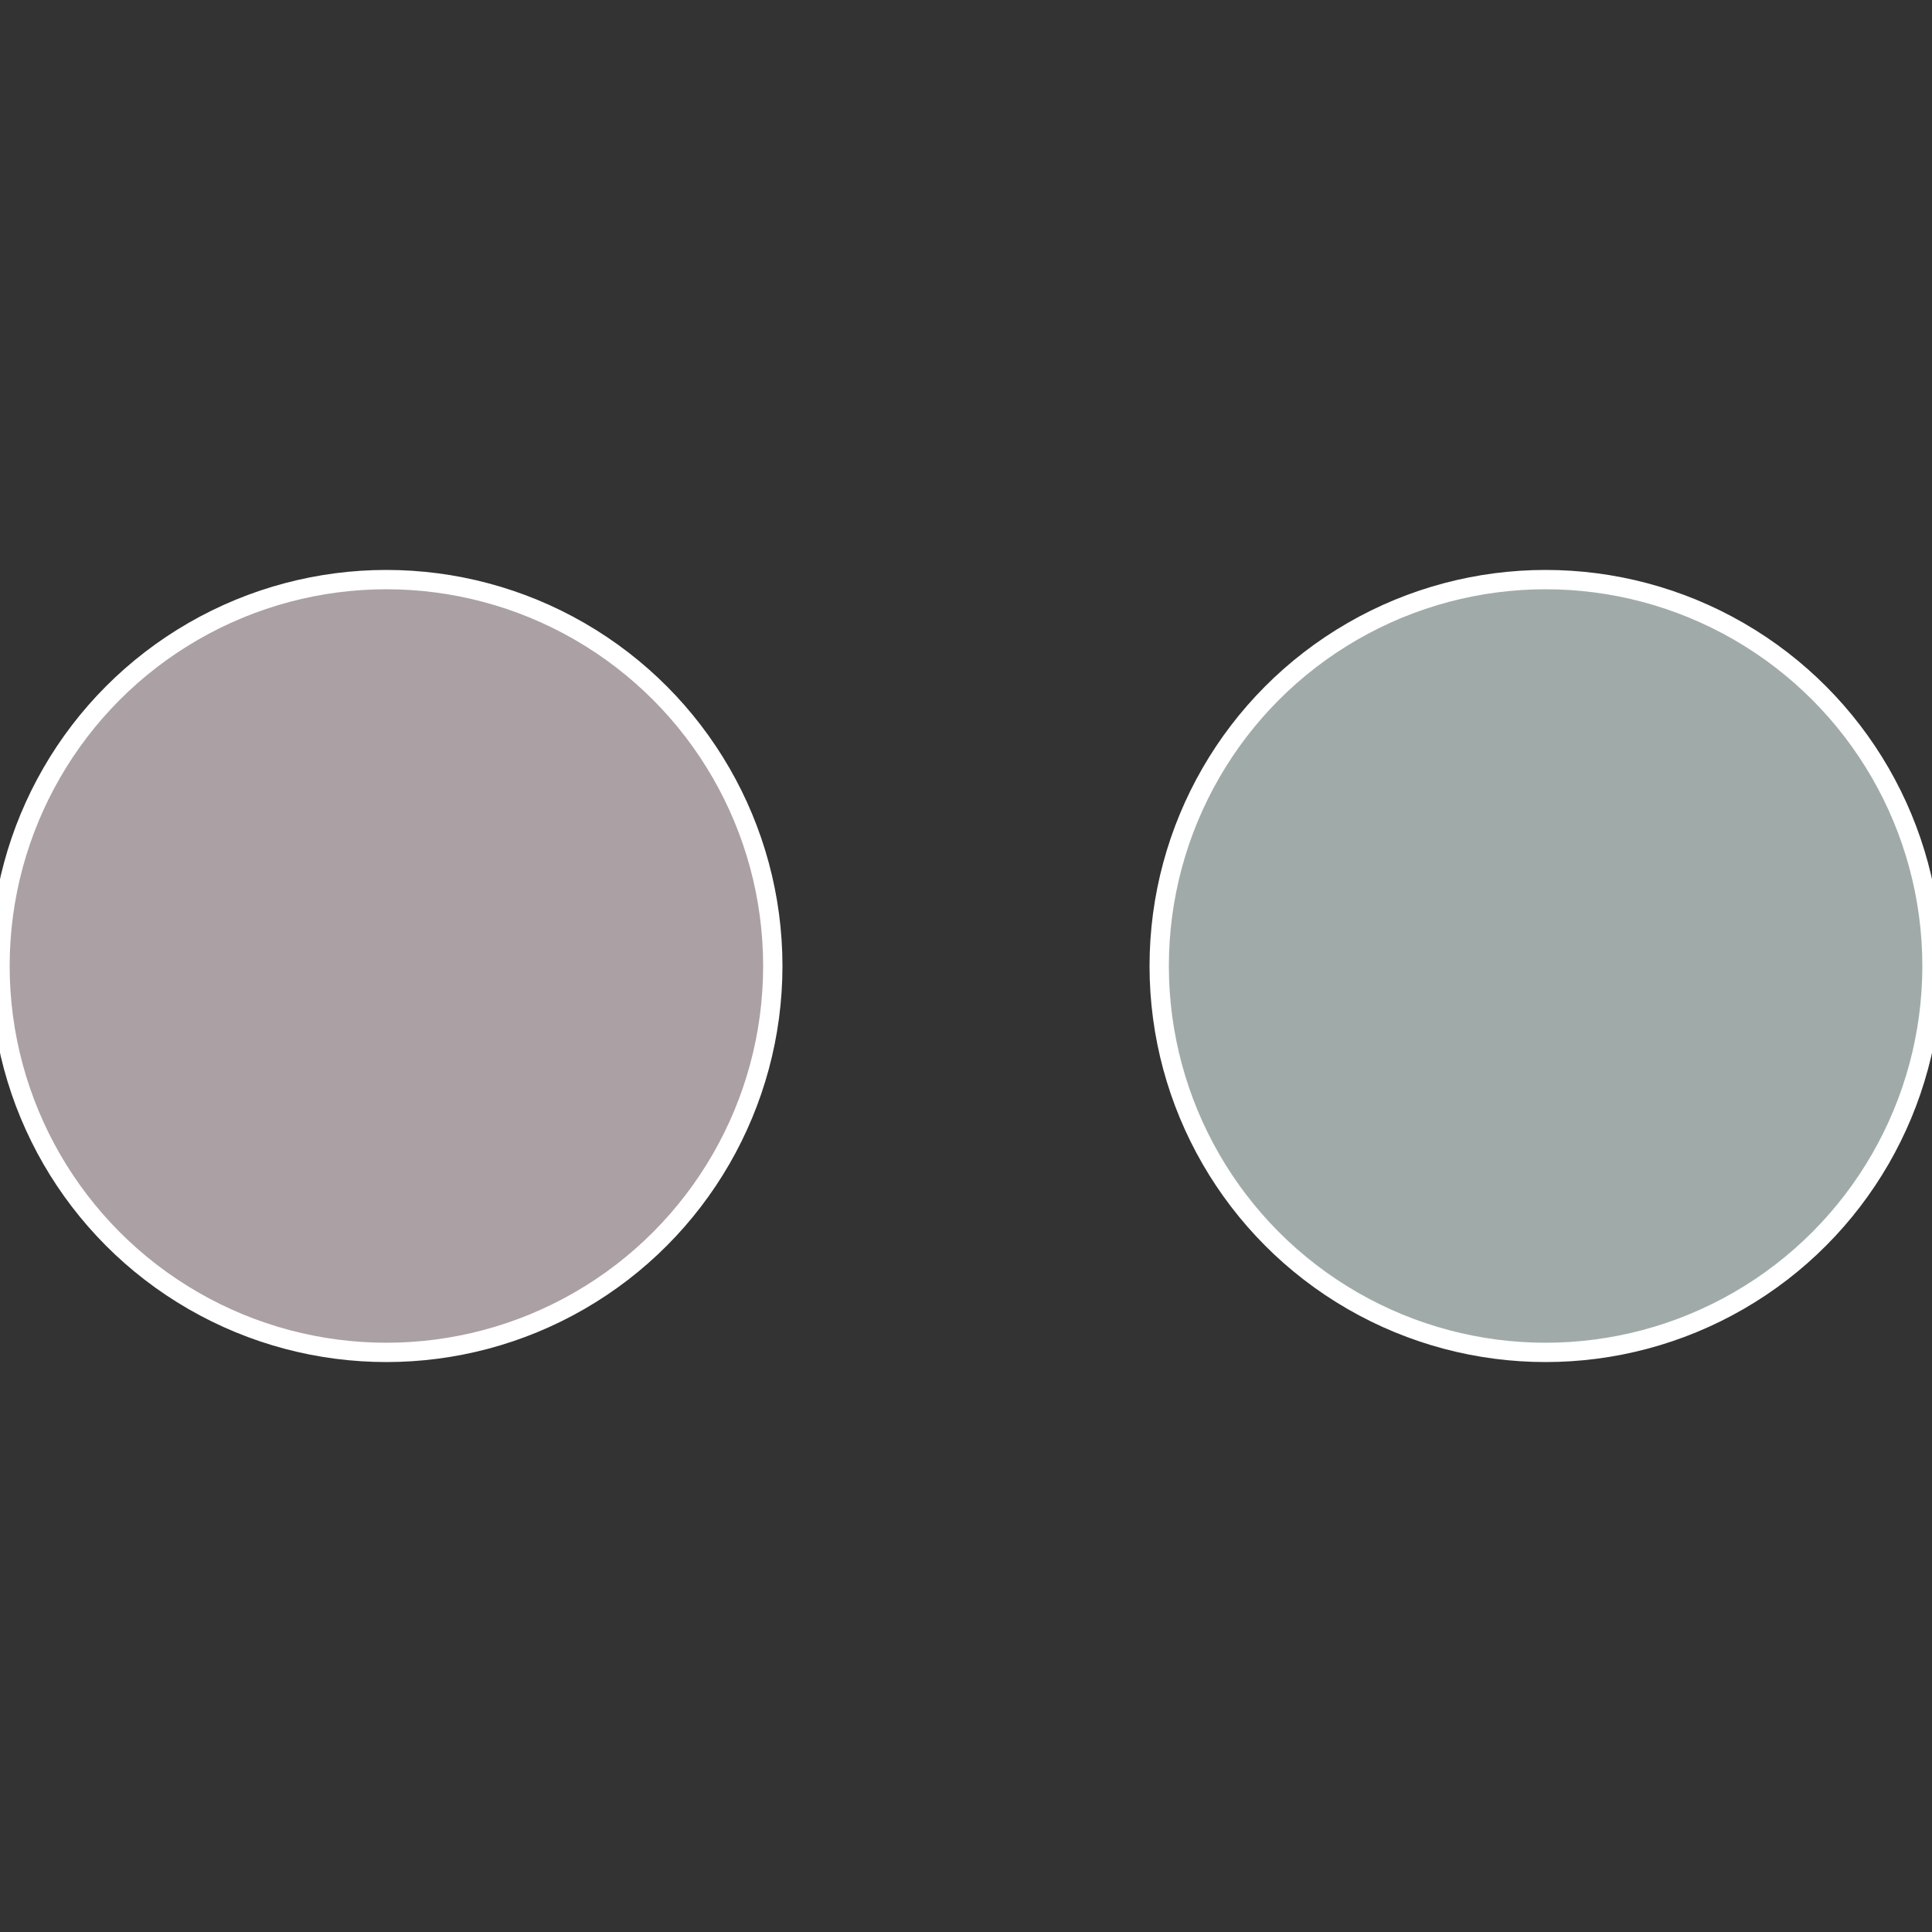 <?xml version="1.0" standalone="no"?>
<svg width="500" height="500" viewBox="-1 -1 2 2" xmlns="http://www.w3.org/2000/svg">
 
                <rect x="-1" y="-1" width="2" height="2" fill="#333333" stroke="none"/>
 
                <circle cx="0.6" cy="0" r="0.4" fill="#a0aba9" stroke="#fff" stroke-width="1%" />
             
                <circle cx="-0.6" cy="7.3478807948841E-17" r="0.4" fill="#aba0a3" stroke="#fff" stroke-width="1%" />
            </svg>
